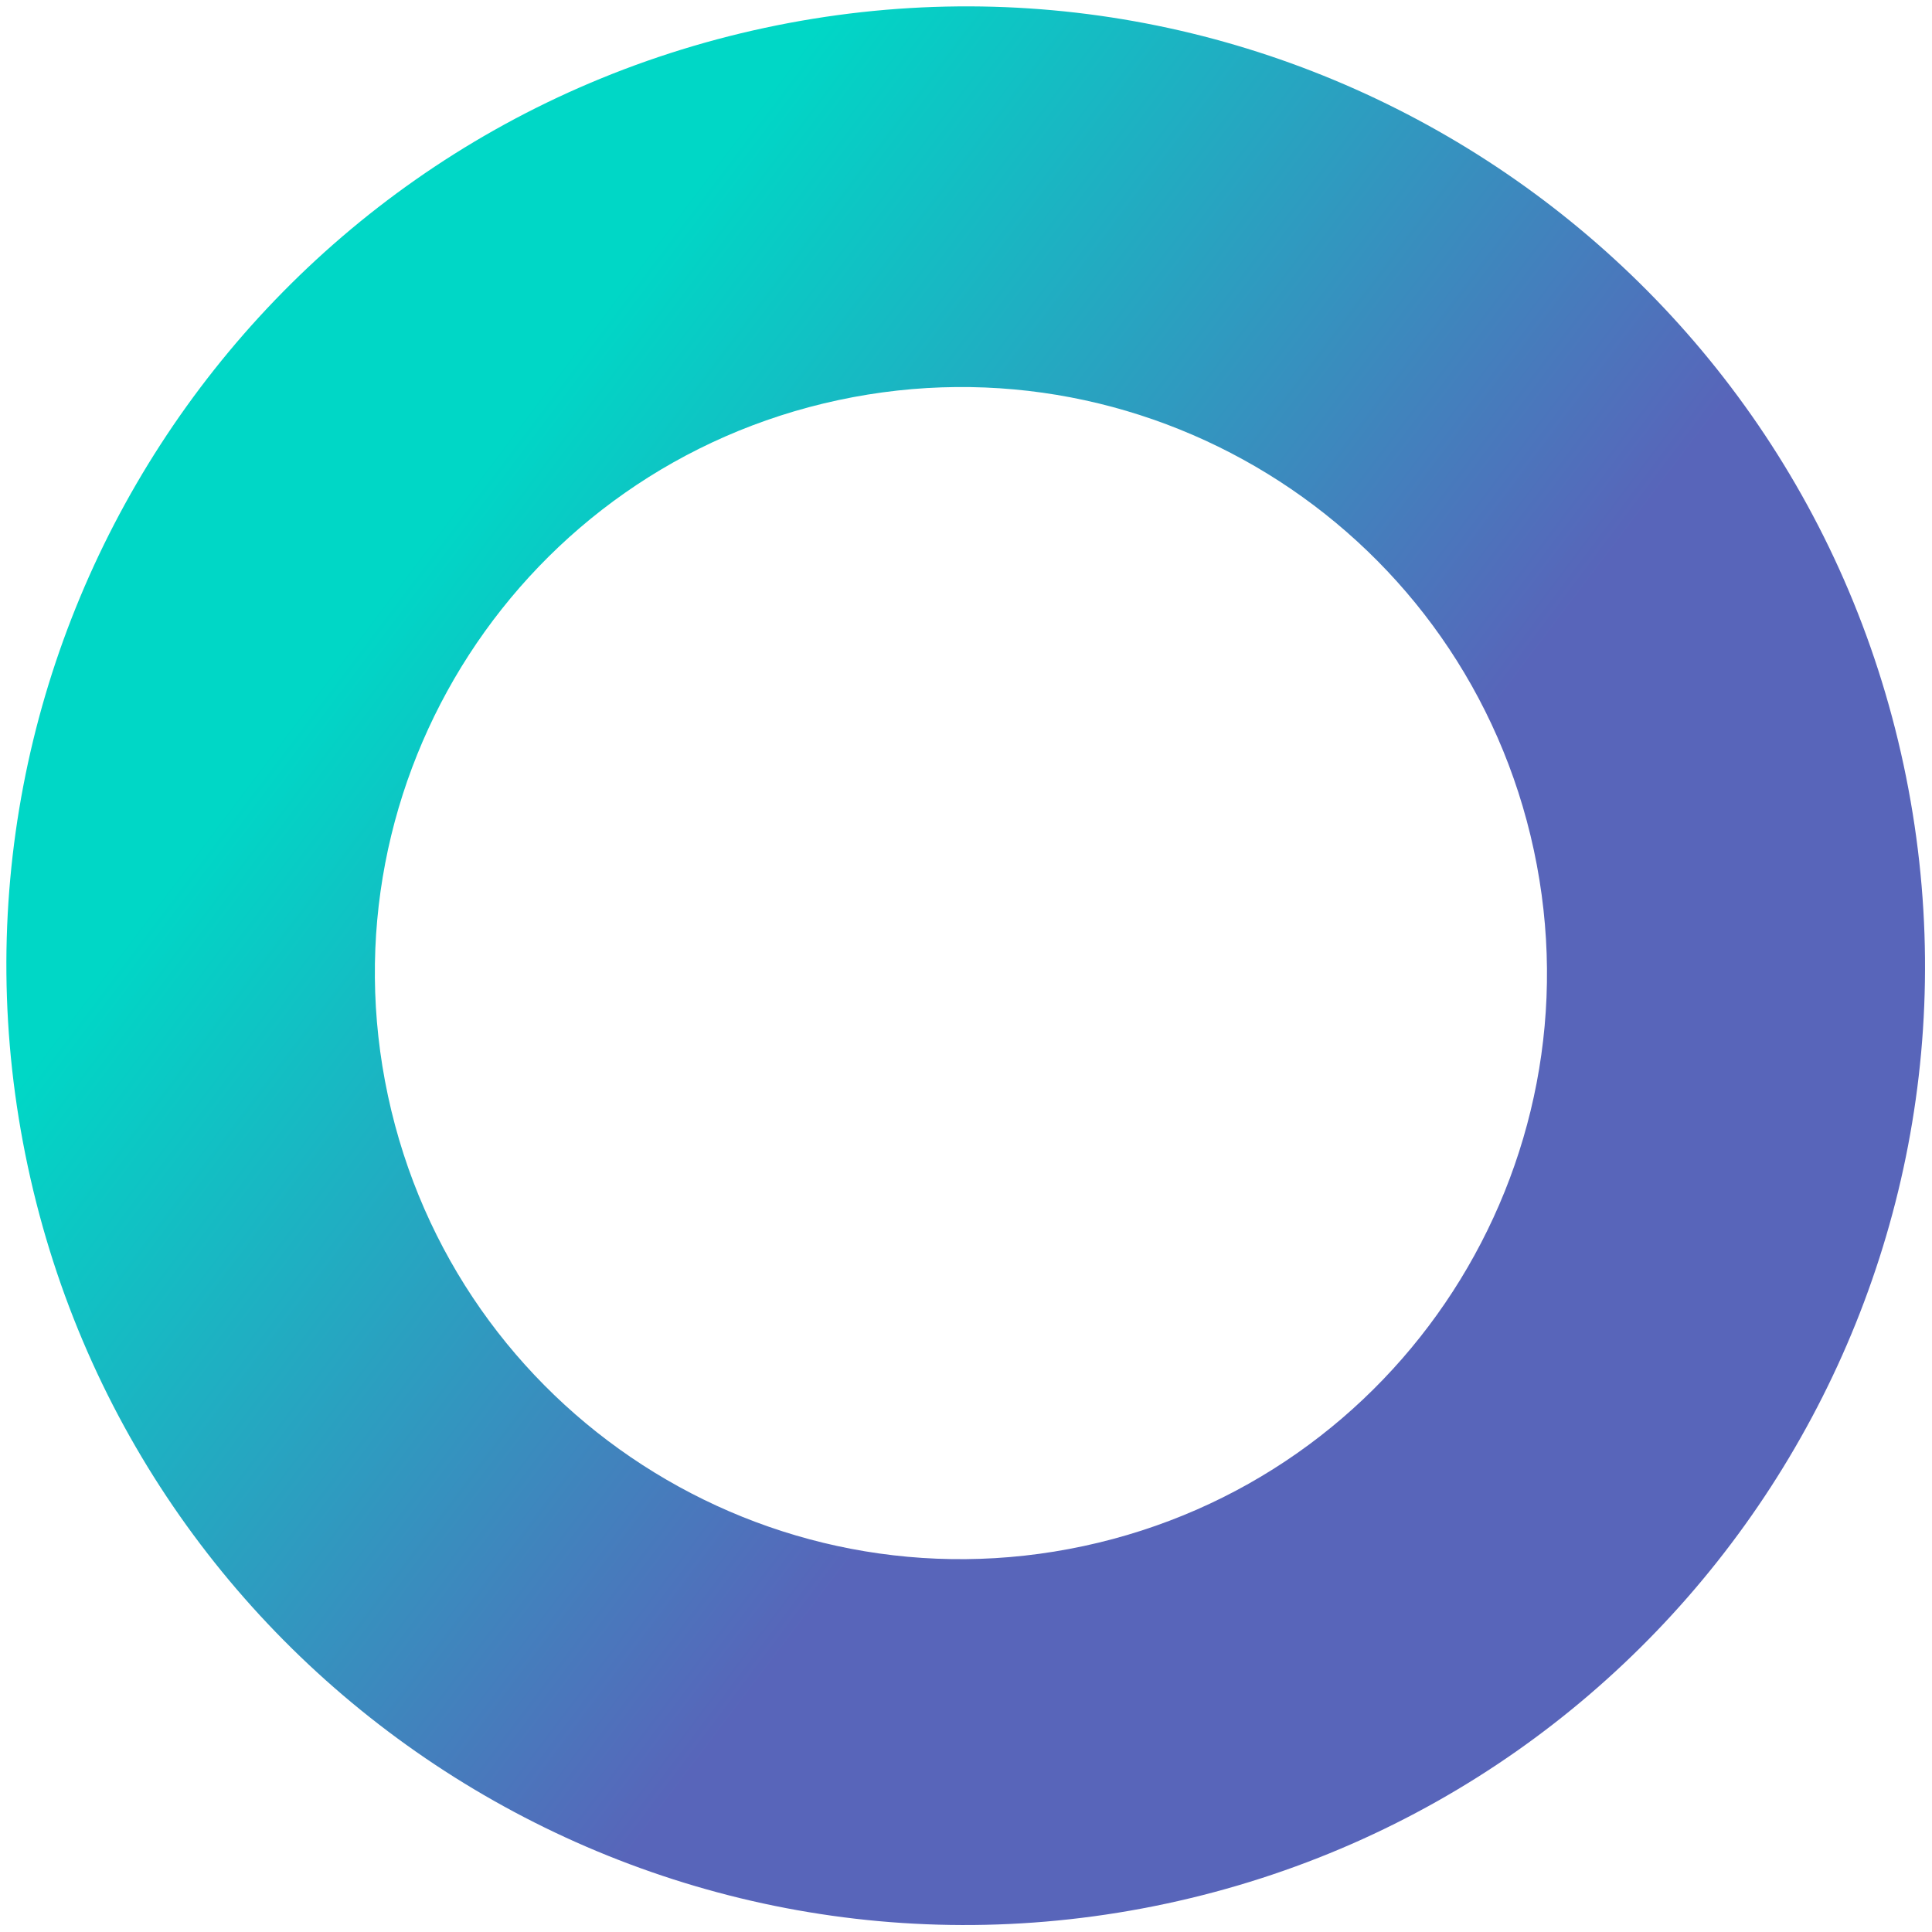 <?xml version="1.0" encoding="UTF-8"?> <svg xmlns="http://www.w3.org/2000/svg" width="145" height="145" viewBox="0 0 145 145" fill="none"> <path fill-rule="evenodd" clip-rule="evenodd" d="M2.091 87.56C10.42 126.434 48.686 151.195 87.56 142.865C126.434 134.536 151.195 96.27 142.865 57.396C134.536 18.522 96.27 -6.239 57.396 2.091C18.522 10.42 -6.239 48.686 2.091 87.56ZM29.118 82.247C34.207 105.996 57.584 121.122 81.333 116.034C105.081 110.945 120.208 87.568 115.12 63.819C110.031 40.071 86.654 24.944 62.905 30.032C39.157 35.121 24.03 58.498 29.118 82.247Z" fill="url(#paint0_linear)"></path> <defs> <linearGradient id="paint0_linear" x1="83.402" y1="143.756" x2="0.754" y2="81.323" gradientUnits="userSpaceOnUse"> <stop offset="0.305" stop-color="#5865BA"></stop> <stop offset="0.995" stop-color="#00D7C6"></stop> </linearGradient> </defs> </svg> 
